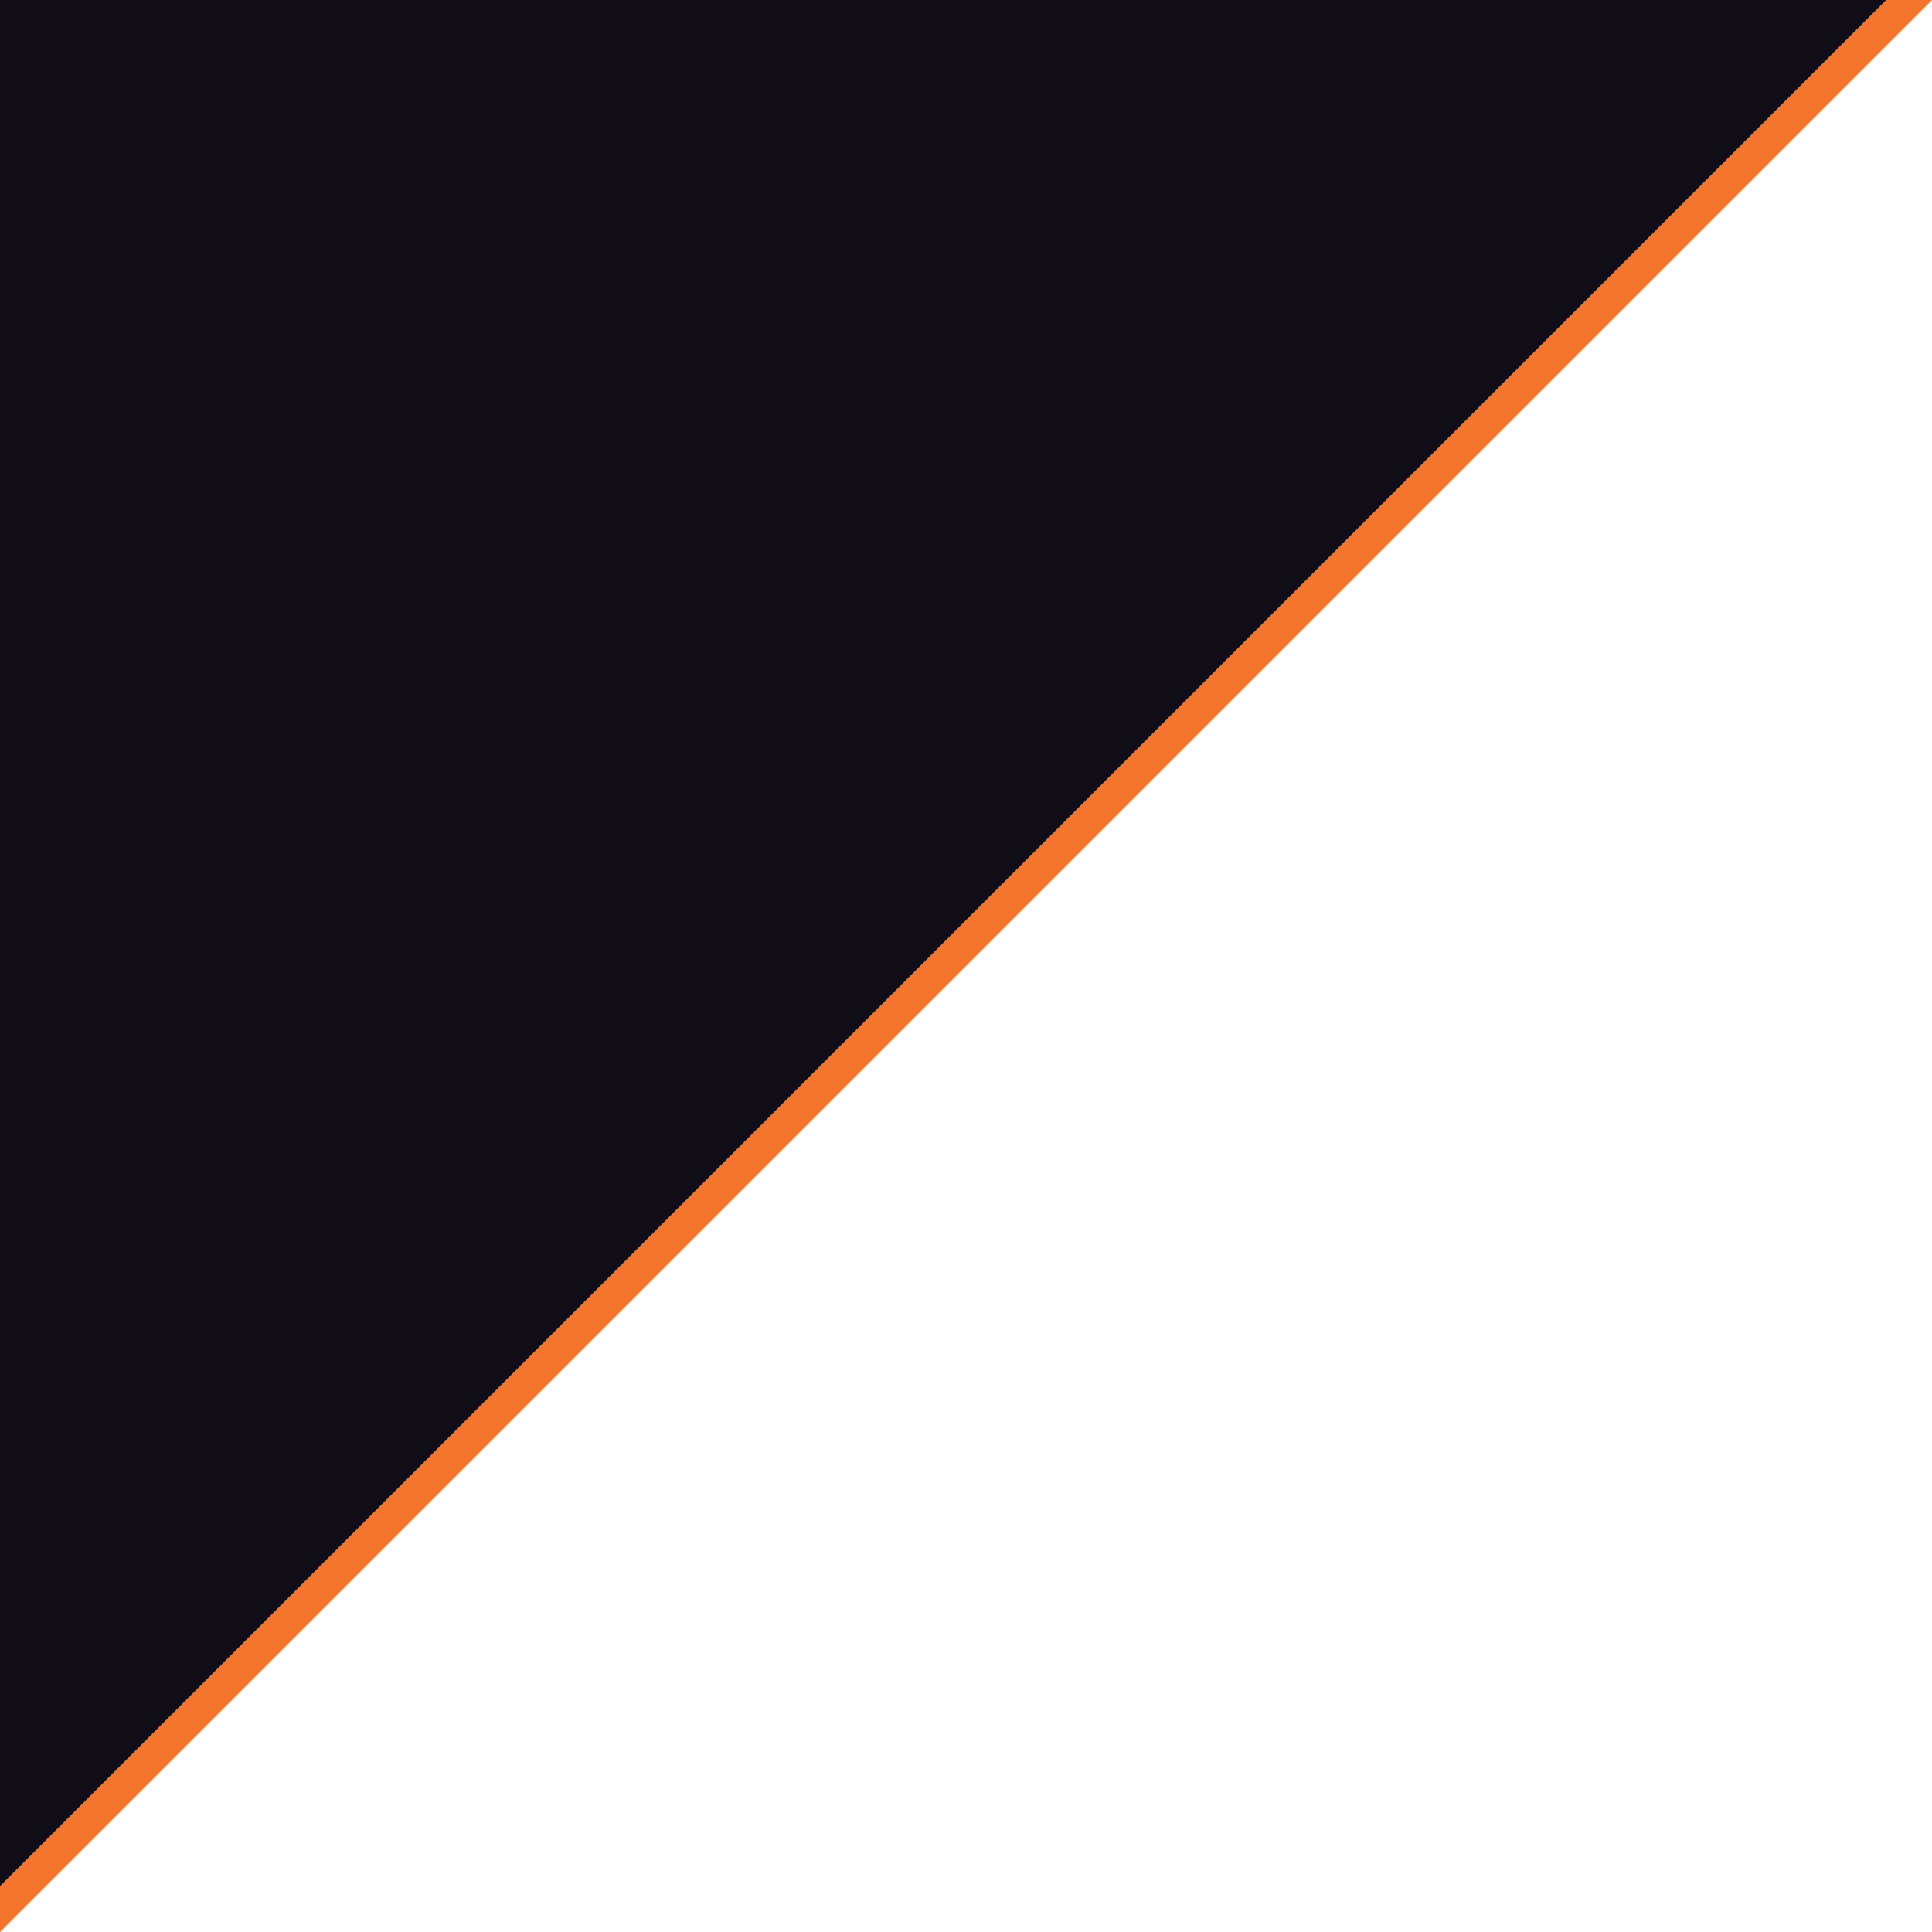 <?xml version="1.0" encoding="utf-8"?>
<!-- Generator: Adobe Illustrator 26.0.1, SVG Export Plug-In . SVG Version: 6.00 Build 0)  -->
<svg version="1.1" id="Ebene_1" xmlns="http://www.w3.org/2000/svg" xmlns:xlink="http://www.w3.org/1999/xlink" x="0px" y="0px"
	 viewBox="0 0 1000 1000" preserveAspectRatio="none" style="enable-background:new 0 0 1000 1000;" xml:space="preserve">
<style type="text/css">
	.st0{fill:#f4742b;}
	.st1{fill:#110E18;}
</style>
<polyline class="st0" points="1000,0 0,1000 0,0 "/>
<polyline class="st1" points="976.23,0 -23.77,1000 -23.77,0 "/>
</svg>

